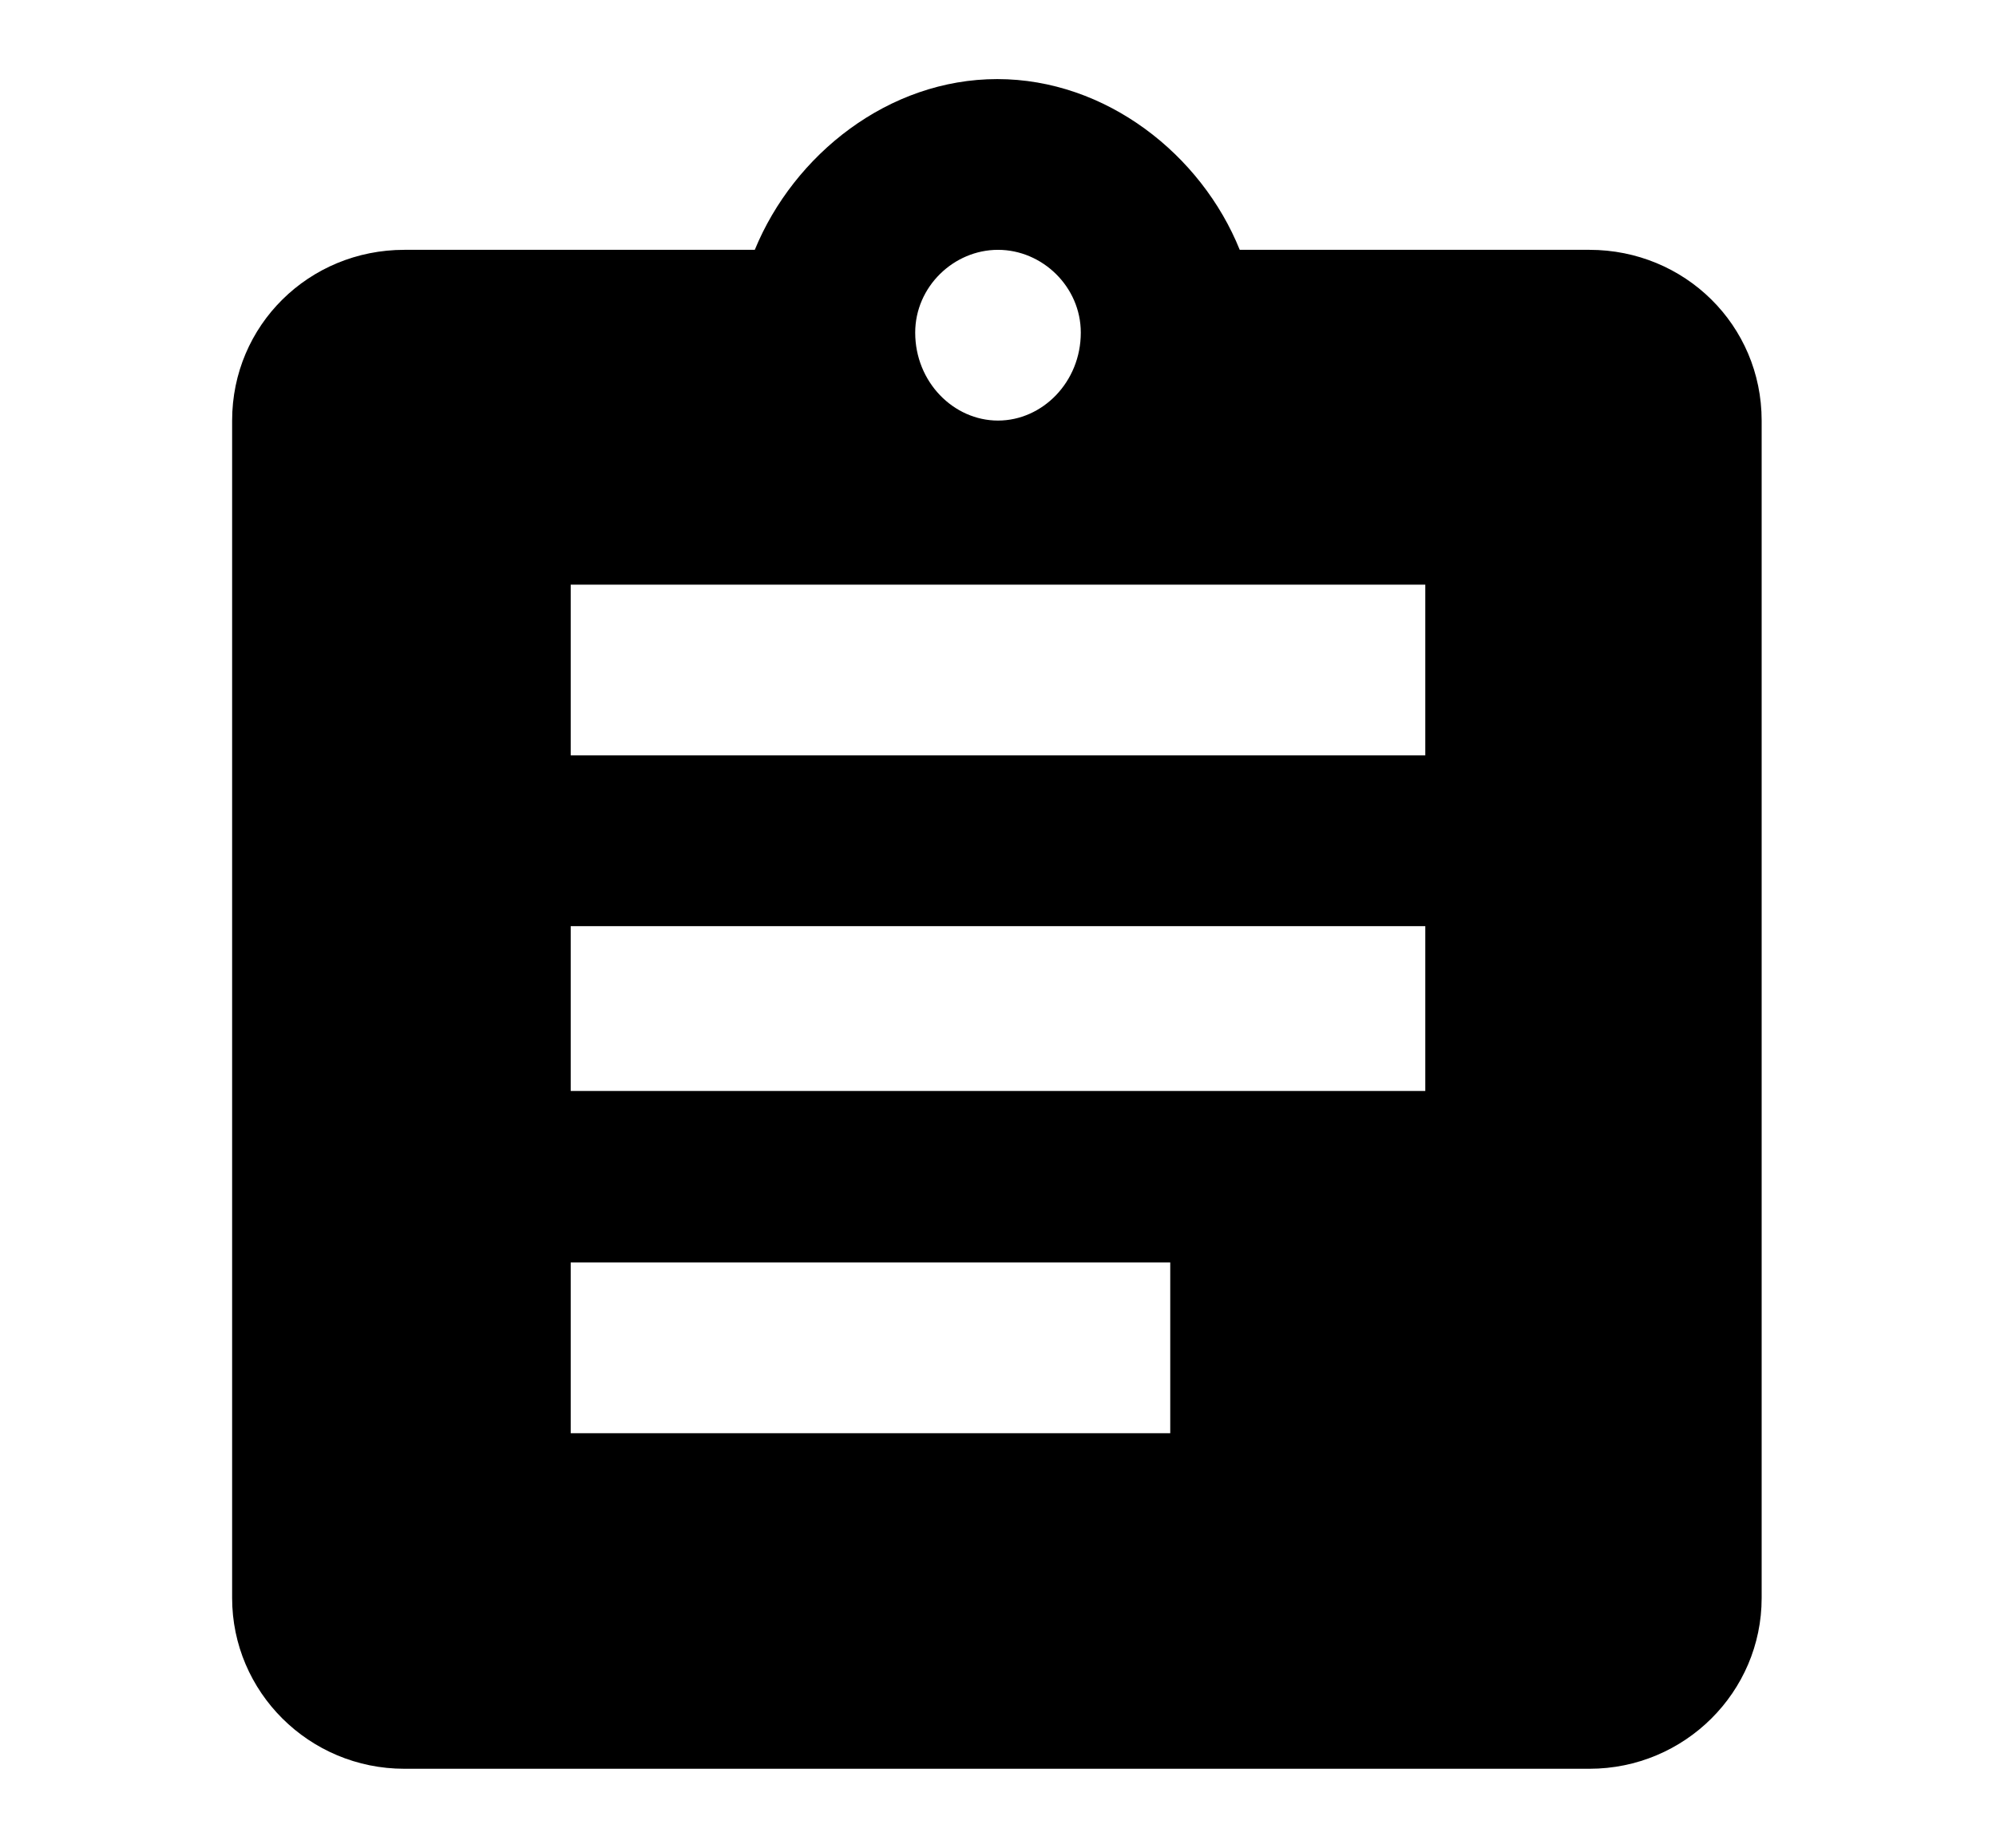 <?xml version="1.0" encoding="UTF-8"?>
<svg id="_レイヤー_2" data-name="レイヤー 2" xmlns="http://www.w3.org/2000/svg" viewBox="0 0 27 25">
  <defs>
    <style>
      .cls-1 {
        fill: none;
      }

      .cls-2 {
        fill-rule: evenodd;
      }
    </style>
  </defs>
  <g id="_重要_ロゴ" data-name="【重要】ロゴ">
    <g>
      <path class="cls-2" d="M19.28,10.22H7.72v-2.31h11.56v2.31ZM19.28,14.76H7.72v-2.23h11.56v2.23ZM15.83,19.39H7.72v-2.31h8.11v2.31ZM13.5,3.38c.6,0,1.12.5,1.12,1.12,0,.67-.52,1.19-1.12,1.19s-1.12-.52-1.12-1.19c0-.62.52-1.12,1.12-1.12ZM21.51,3.38h-4.74c-.52-1.29-1.81-2.31-3.28-2.31s-2.75,1.02-3.28,2.31h-4.74c-1.29,0-2.33,1.02-2.33,2.31v15.93c0,1.27,1.04,2.31,2.33,2.31h16.03c1.29,0,2.33-1.04,2.33-2.31V5.69c0-1.29-1.04-2.31-2.33-2.31Z"/>
      <rect class="cls-1" width="27" height="25"/>
    </g>
  </g>
</svg>